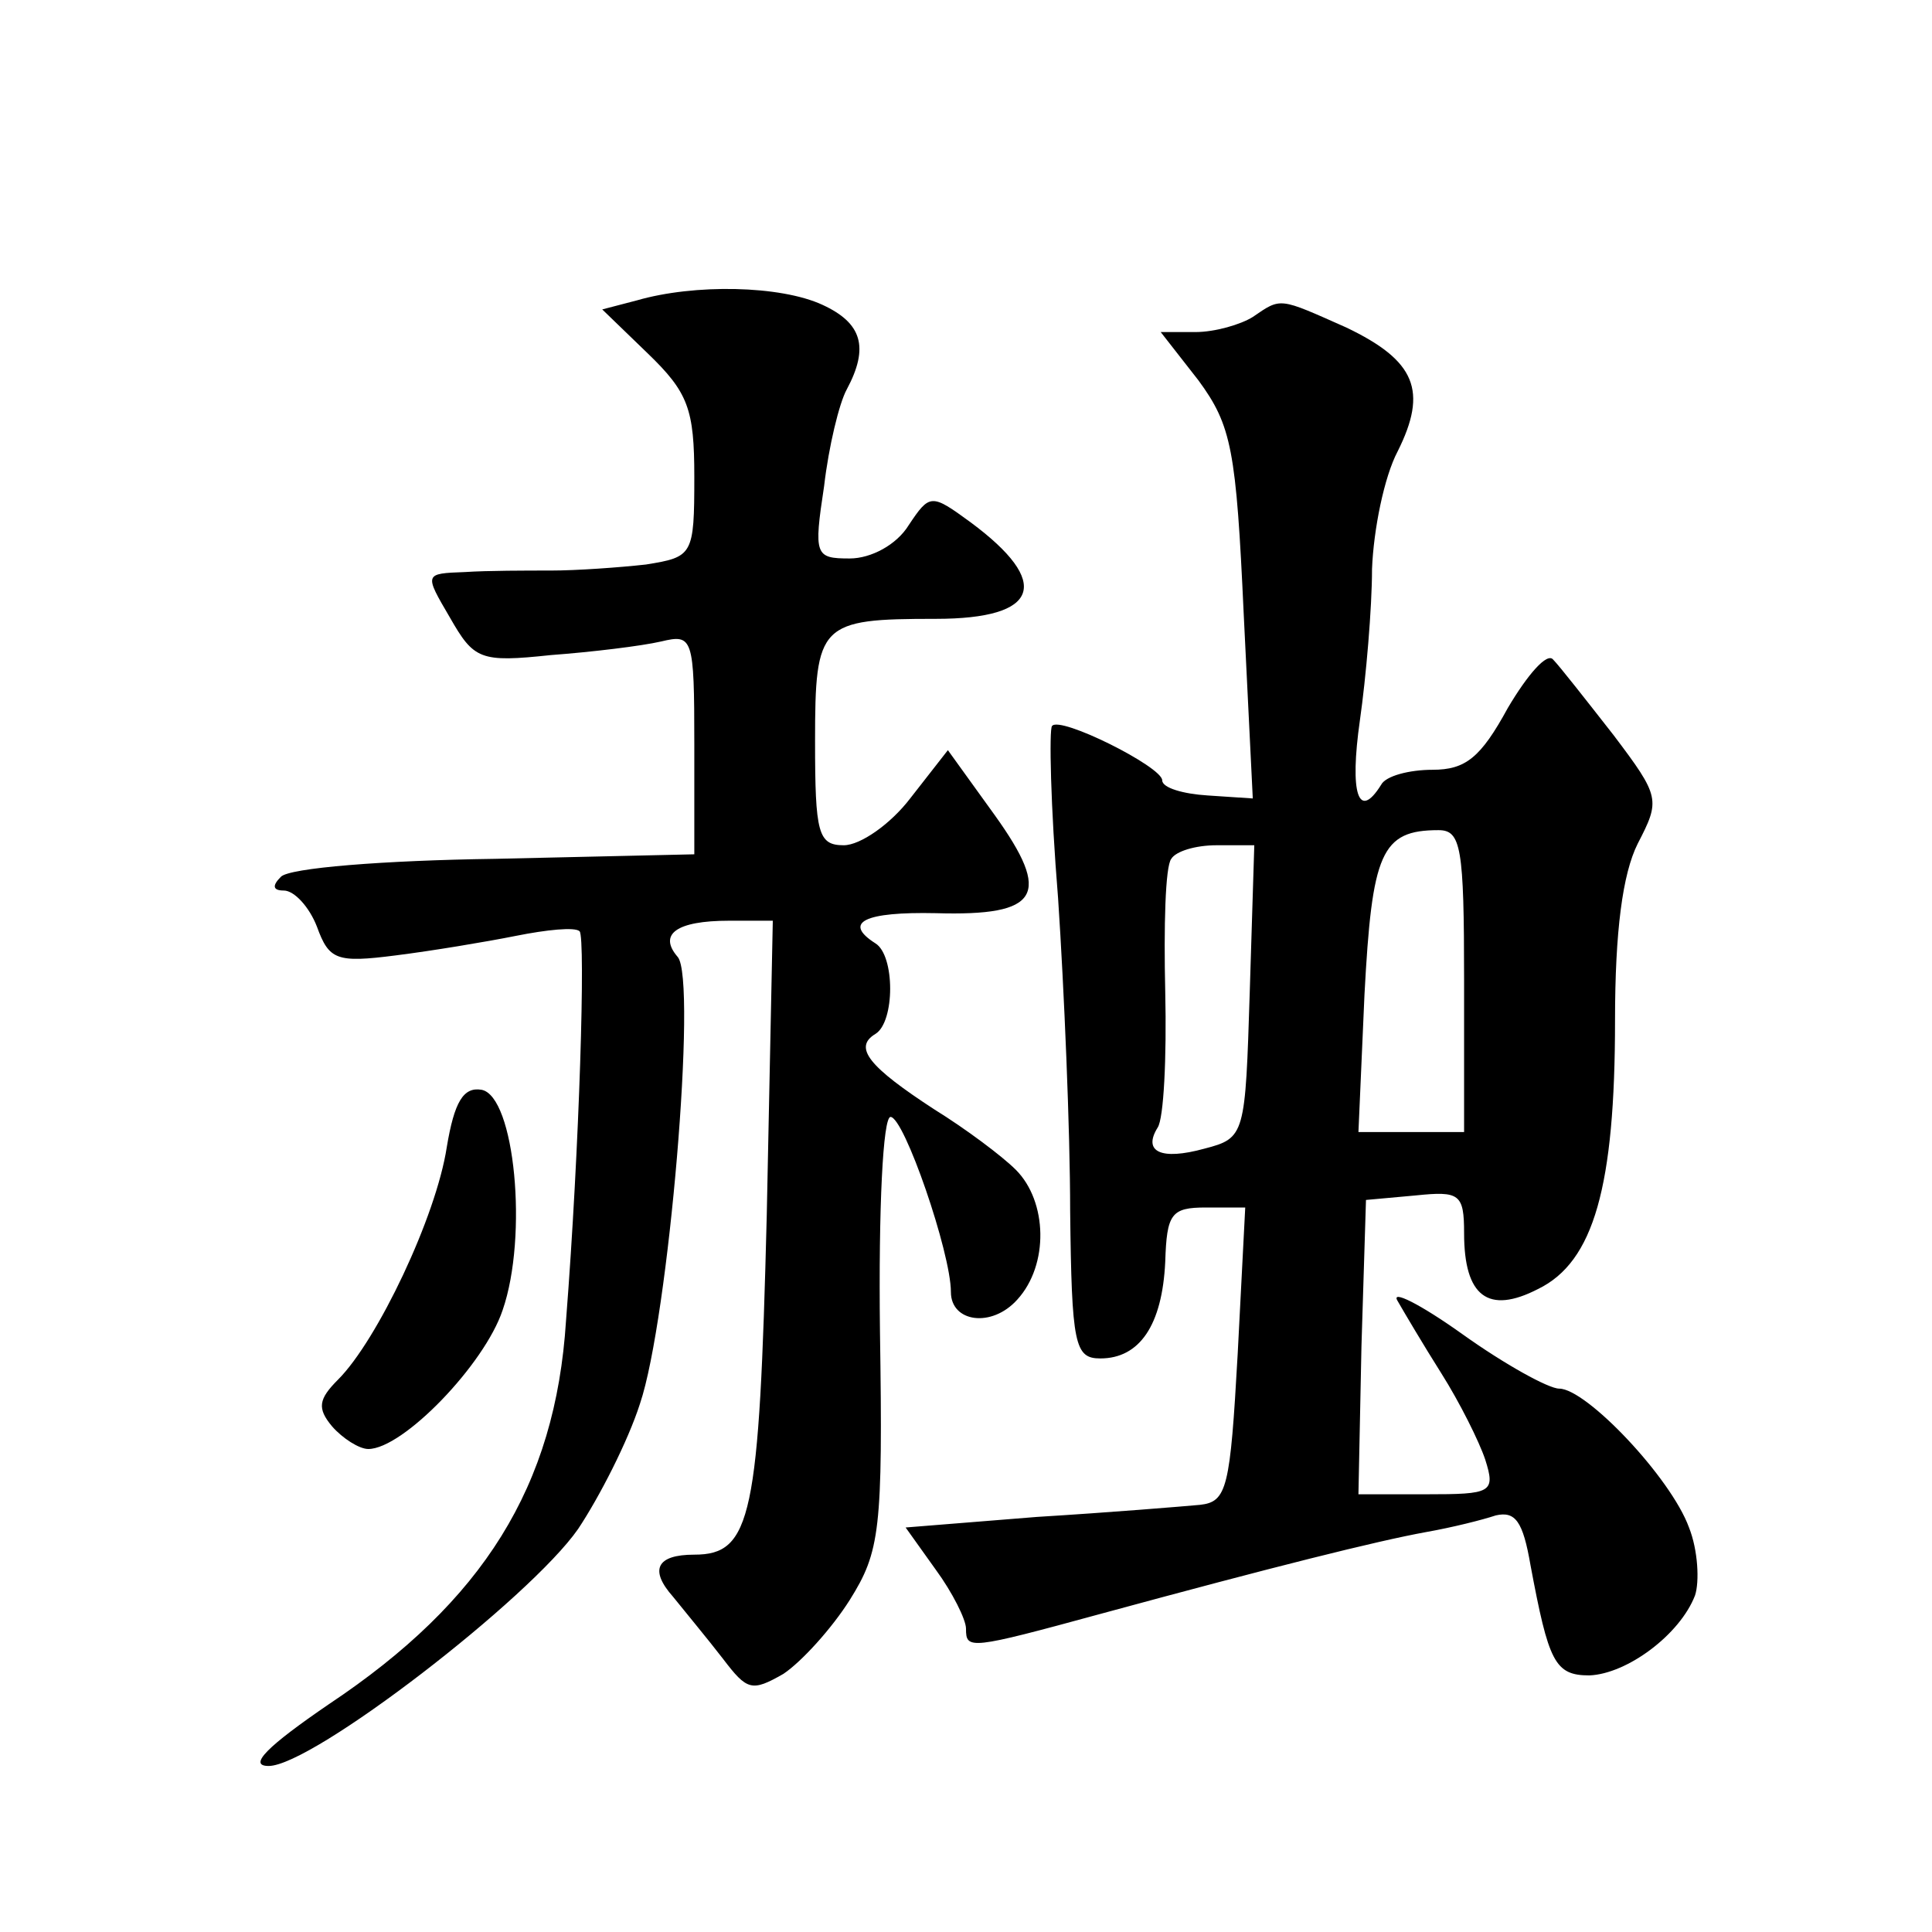<?xml version="1.0" standalone="no"?>
<!DOCTYPE svg PUBLIC "-//W3C//DTD SVG 20010904//EN"
 "http://www.w3.org/TR/2001/REC-SVG-20010904/DTD/svg10.dtd">
<svg version="1.0" xmlns="http://www.w3.org/2000/svg"
 width="128pt" height="128pt" viewBox="0 0 128 128"
 preserveAspectRatio="xMidYMid meet">
<g transform="translate(0,128) scale(0.1,-0.1)"
fill="#0" stroke="none">
<path d="M422 1081 l-23 -6 30 -29 c27 -26 31 -37 31 -82 0 -52 -1 -53 -32 -58
-18 -2 -46 -4 -63 -4 -16 0 -42 0 -57 -1 -27 -1 -27 -1 -10 -30 16 -28 20 -30 67
-25 27 2 60 6 73 9 21 5 22 3 22 -68 l0 -73 -132 -3 c-73 -1 -137 -6 -142 -12 -6
-6 -5 -9 2 -9 7 0 17 -11 22 -24 8 -22 13 -24 52 -19 24 3 60 9 80 13 20 4 39 6
42 3 4 -4 0 -143 -9 -258 -7 -110 -55 -186 -157 -254 -41 -28 -54 -41 -40 -41 29
0 173 111 205 157 14 21 33 58 41 83 19 56 38 281 25 296 -13 15 -1 24 34 24 l29
0 -4 -195 c-5 -200 -10 -225 -48 -225 -25 0 -30 -10 -14 -28 8 -10 23 -28 33 -41
16 -21 19 -22 40 -10 12 8 32 30 44 49 20 32 22 46 20 178 -1 82 2 142 7 142 9
0 40 -90 40 -116 0 -20 27 -24 44 -5 21 23 20 65 -1 86 -9 9 -33 27 -54 40 -43
28 -54 41 -39 50 13 8 13 52 0 60 -22 14 -7 21 40 20 69 -2 77 12 39 65 l-31 43
-25 -32 c-13 -17 -33 -31 -44 -31 -17 0 -19 8 -19 69 0 78 3 81 80 81 69 0 77 24
23 64 -26 19 -27 19 -41 -2 -8 -13 -25 -22 -39 -22 -23 0 -24 2 -17 48 3 26 10
55 15 64 15 28 10 44 -16 56 -28 13 -85 14 -123 3z M830 1070 c-8 -5 -25 -10 -38
-10 l-23 0 25 -32 c22 -30 25 -46 30 -155 l6 -122 -30 2 c-16 1 -30 5 -30 10 0
9 -68 43 -73 36 -2 -2 -1 -53 4 -114 4 -60 8 -154 8 -207 1 -89 3 -98 20 -98 26
0 41 22 43 64 1 32 4 36 27 36 l26 0 -5 -97 c-5 -89 -7 -98 -25 -100 -11 -1 -59
-5 -108 -8 l-87 -7 20 -28 c11 -15 20 -33 20 -39 0 -14 2 -14 90 10 114 31 182
48 215 54 17 3 37 8 46 11 13 3 18 -4 23 -33 12 -64 16 -73 39 -73 25 1 60 27 70
53 3 9 2 30 -4 45 -12 33 -68 92 -86 92 -7 0 -36 16 -64 36 -28 20 -48 30 -43 22
4 -7 17 -29 29 -48 12 -19 25 -45 29 -57 7 -22 4 -23 -39 -23 l-45 0 2 98 3 97
33 3 c29 3 32 1 32 -25 0 -42 16 -54 49 -37 37 18 51 68 51 178 0 59 5 97 15 117
15 29 15 31 -16 72 -18 23 -36 46 -40 50 -4 5 -17 -10 -30 -32 -18 -33 -28 -41
-50 -41 -15 0 -31 -4 -34 -10 -15 -24 -21 -6 -14 43 4 28 8 74 8 100 1 26 8 61
17 78 20 40 12 60 -34 82 -45 20 -43 20 -62 7z m140 -440 l0 -100 -35 0 -35 0 4
91 c5 94 11 109 49 109 15 0 17 -11 17 -100z m-142 -7 c-3 -95 -3 -97 -30 -104
-29 -8 -41 -2 -31 14 4 6 6 46 5 90 -1 43 0 83 4 88 3 5 16 9 30 9 l25 0 -3 -97z
M296 520 c-7 -46 -46 -128 -72 -154 -13 -13 -14 -19 -4 -31 7 -8 18 -15 24 -15
23 0 77 56 89 92 17 49 8 142 -14 146 -12 2 -18 -8 -23 -38z"/>
</g>
</svg>
